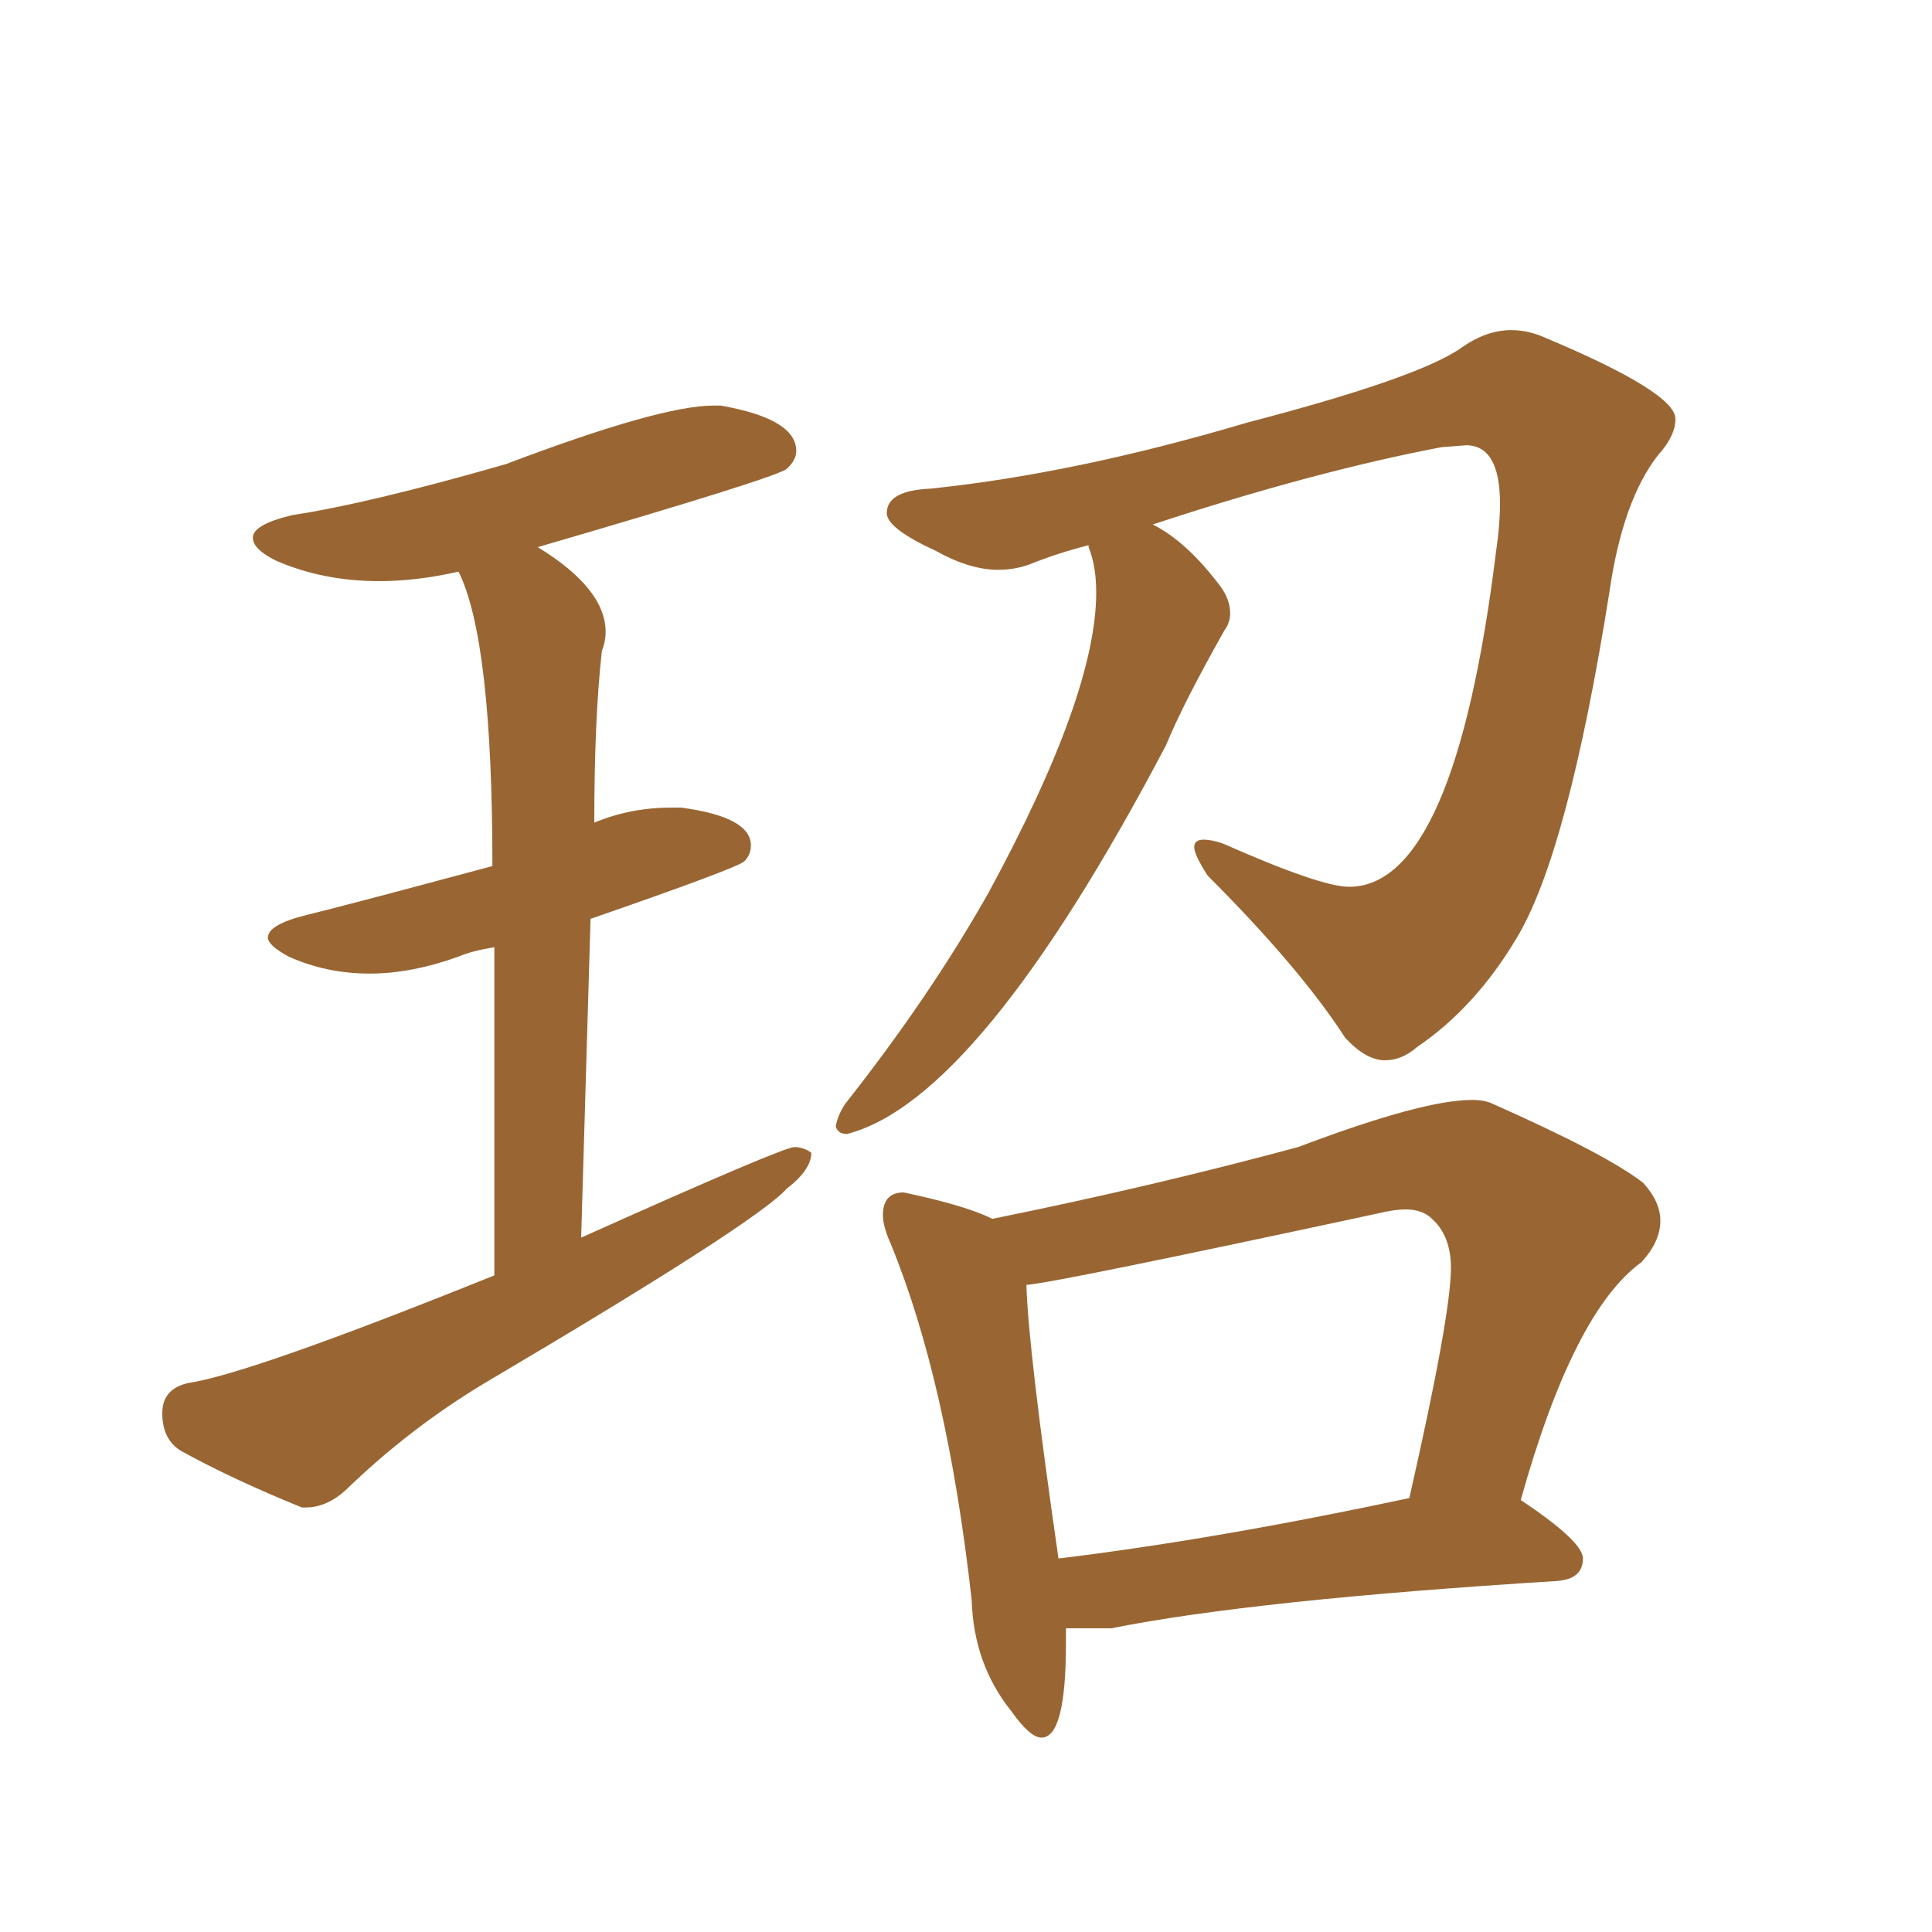 <svg xmlns="http://www.w3.org/2000/svg" xmlns:xlink="http://www.w3.org/1999/xlink" width="150" height="150"><path fill="#996633" padding="10" d="M23.73 117.04L23.73 117.04L23.44 117.04Q18.02 114.84 14.06 112.65L14.06 112.65Q12.60 111.77 12.60 109.72L12.60 109.72Q12.60 107.81 14.65 107.37L14.65 107.37Q19.48 106.64 38.38 99.02L38.38 99.02L38.38 73.54Q36.62 73.83 35.60 74.27L35.60 74.27Q31.93 75.59 28.71 75.59L28.71 75.59Q25.34 75.59 22.41 74.27L22.41 74.27Q20.80 73.39 20.80 72.80L20.80 72.80Q20.80 71.78 23.80 71.04Q26.81 70.31 38.23 67.24L38.23 67.24Q38.23 49.66 35.60 44.38L35.60 44.38Q32.37 45.12 29.44 45.12L29.44 45.12Q25.05 45.12 21.39 43.51L21.39 43.51Q19.63 42.63 19.63 41.75L19.63 41.75Q19.63 40.72 22.71 39.99L22.71 39.99Q28.56 39.11 39.26 36.04L39.26 36.04Q51.27 31.49 55.37 31.49L55.37 31.49L55.96 31.49Q61.82 32.52 61.82 35.01L61.82 35.01Q61.82 35.74 61.08 36.40Q60.35 37.06 41.75 42.48L41.75 42.48Q47.02 45.70 47.02 49.07L47.02 49.07Q47.02 49.80 46.73 50.54L46.73 50.54Q46.14 55.81 46.14 63.87L46.14 63.87Q48.93 62.70 52.15 62.70L52.15 62.70L52.88 62.70Q58.30 63.43 58.30 65.63L58.30 65.63Q58.30 66.36 57.79 66.87Q57.28 67.38 45.85 71.34L45.85 71.34L45.12 96.09Q60.79 89.06 61.67 89.06L61.67 89.06Q62.40 89.06 62.99 89.50L62.99 89.50Q62.99 90.82 61.08 92.29L61.08 92.29Q58.74 94.92 37.65 107.37L37.65 107.37Q31.79 110.89 26.81 115.72L26.81 115.72Q25.34 117.04 23.73 117.04ZM65.77 88.04L65.77 88.04Q65.04 88.04 64.89 87.45L64.89 87.45Q65.04 86.57 65.63 85.69L65.63 85.69Q72.22 77.34 76.76 69.29L76.76 69.29Q85.11 53.91 85.11 46.00L85.11 46.00Q85.11 43.95 84.52 42.48L84.52 42.48L84.52 42.33Q82.18 42.92 79.98 43.80L79.98 43.80Q78.81 44.24 77.49 44.24L77.49 44.24Q75.29 44.24 72.66 42.77L72.66 42.77Q68.85 41.02 68.85 39.84L68.85 39.84Q68.85 38.09 72.22 37.94L72.22 37.94Q83.50 36.77 96.83 32.81L96.83 32.81Q110.30 29.30 113.53 26.95L113.53 26.95Q115.43 25.63 117.33 25.63L117.33 25.63Q118.65 25.63 119.97 26.22L119.97 26.22Q130.08 30.47 130.08 32.52L130.08 32.52Q130.08 33.84 128.76 35.30L128.76 35.30Q125.98 38.82 124.95 46.00L124.95 46.00Q121.73 66.21 117.77 72.80L117.77 72.80Q114.55 78.22 110.01 81.30L110.01 81.30Q108.84 82.32 107.52 82.32L107.52 82.32Q106.05 82.32 104.44 80.57L104.44 80.57Q100.93 75.15 93.75 67.97L93.75 67.97Q92.72 66.36 92.72 65.77L92.72 65.77Q92.72 65.19 93.46 65.19L93.46 65.19Q94.04 65.19 94.92 65.48L94.92 65.48Q102.54 68.85 104.74 68.85L104.74 68.85Q112.94 68.85 116.16 42.77L116.16 42.77Q116.46 40.72 116.46 39.11L116.46 39.11Q116.46 34.57 113.82 34.57L113.82 34.57L111.91 34.72Q101.95 36.62 89.50 40.72L89.50 40.72Q92.14 42.04 94.78 45.56L94.78 45.56Q95.51 46.58 95.51 47.61L95.51 47.61Q95.51 48.34 95.07 48.93L95.07 48.93Q91.85 54.64 90.53 57.86L90.53 57.86Q76.03 85.40 65.77 88.04ZM80.86 134.91L80.86 134.91Q79.98 134.91 78.52 132.86L78.52 132.86Q75.59 129.20 75.44 124.22L75.44 124.22Q73.54 107.23 69.14 96.53L69.14 96.53Q68.55 95.21 68.55 94.34L68.55 94.34Q68.55 92.58 70.17 92.58L70.17 92.58L71.48 92.87Q75.29 93.75 77.05 94.63L77.05 94.63Q89.36 92.14 100.78 89.06L100.78 89.06Q110.45 85.40 114.26 85.40L114.26 85.40Q115.28 85.40 115.87 85.69L115.87 85.69Q124.80 89.65 127.59 91.85L127.59 91.85Q128.91 93.31 128.91 94.78L128.91 94.78Q128.91 96.39 127.44 98.00L127.44 98.00Q122.17 101.81 118.07 116.46L118.07 116.46Q122.90 119.68 122.90 121.00L122.90 121.00Q122.90 122.61 120.85 122.75L120.85 122.75Q97.27 124.22 86.28 126.42L86.28 126.42L82.76 126.42L82.76 127.59Q82.76 134.91 80.86 134.91ZM82.18 121.00L82.18 121.00Q94.34 119.53 109.42 116.31L109.42 116.31Q112.65 102.10 112.65 98.44L112.65 98.44Q112.65 95.95 111.18 94.63L111.18 94.63Q110.45 93.90 109.13 93.90L109.13 93.90Q108.25 93.90 107.08 94.19L107.08 94.19Q81.88 99.61 79.69 99.76L79.69 99.76Q79.83 104.74 82.18 121.00Z"/></svg>